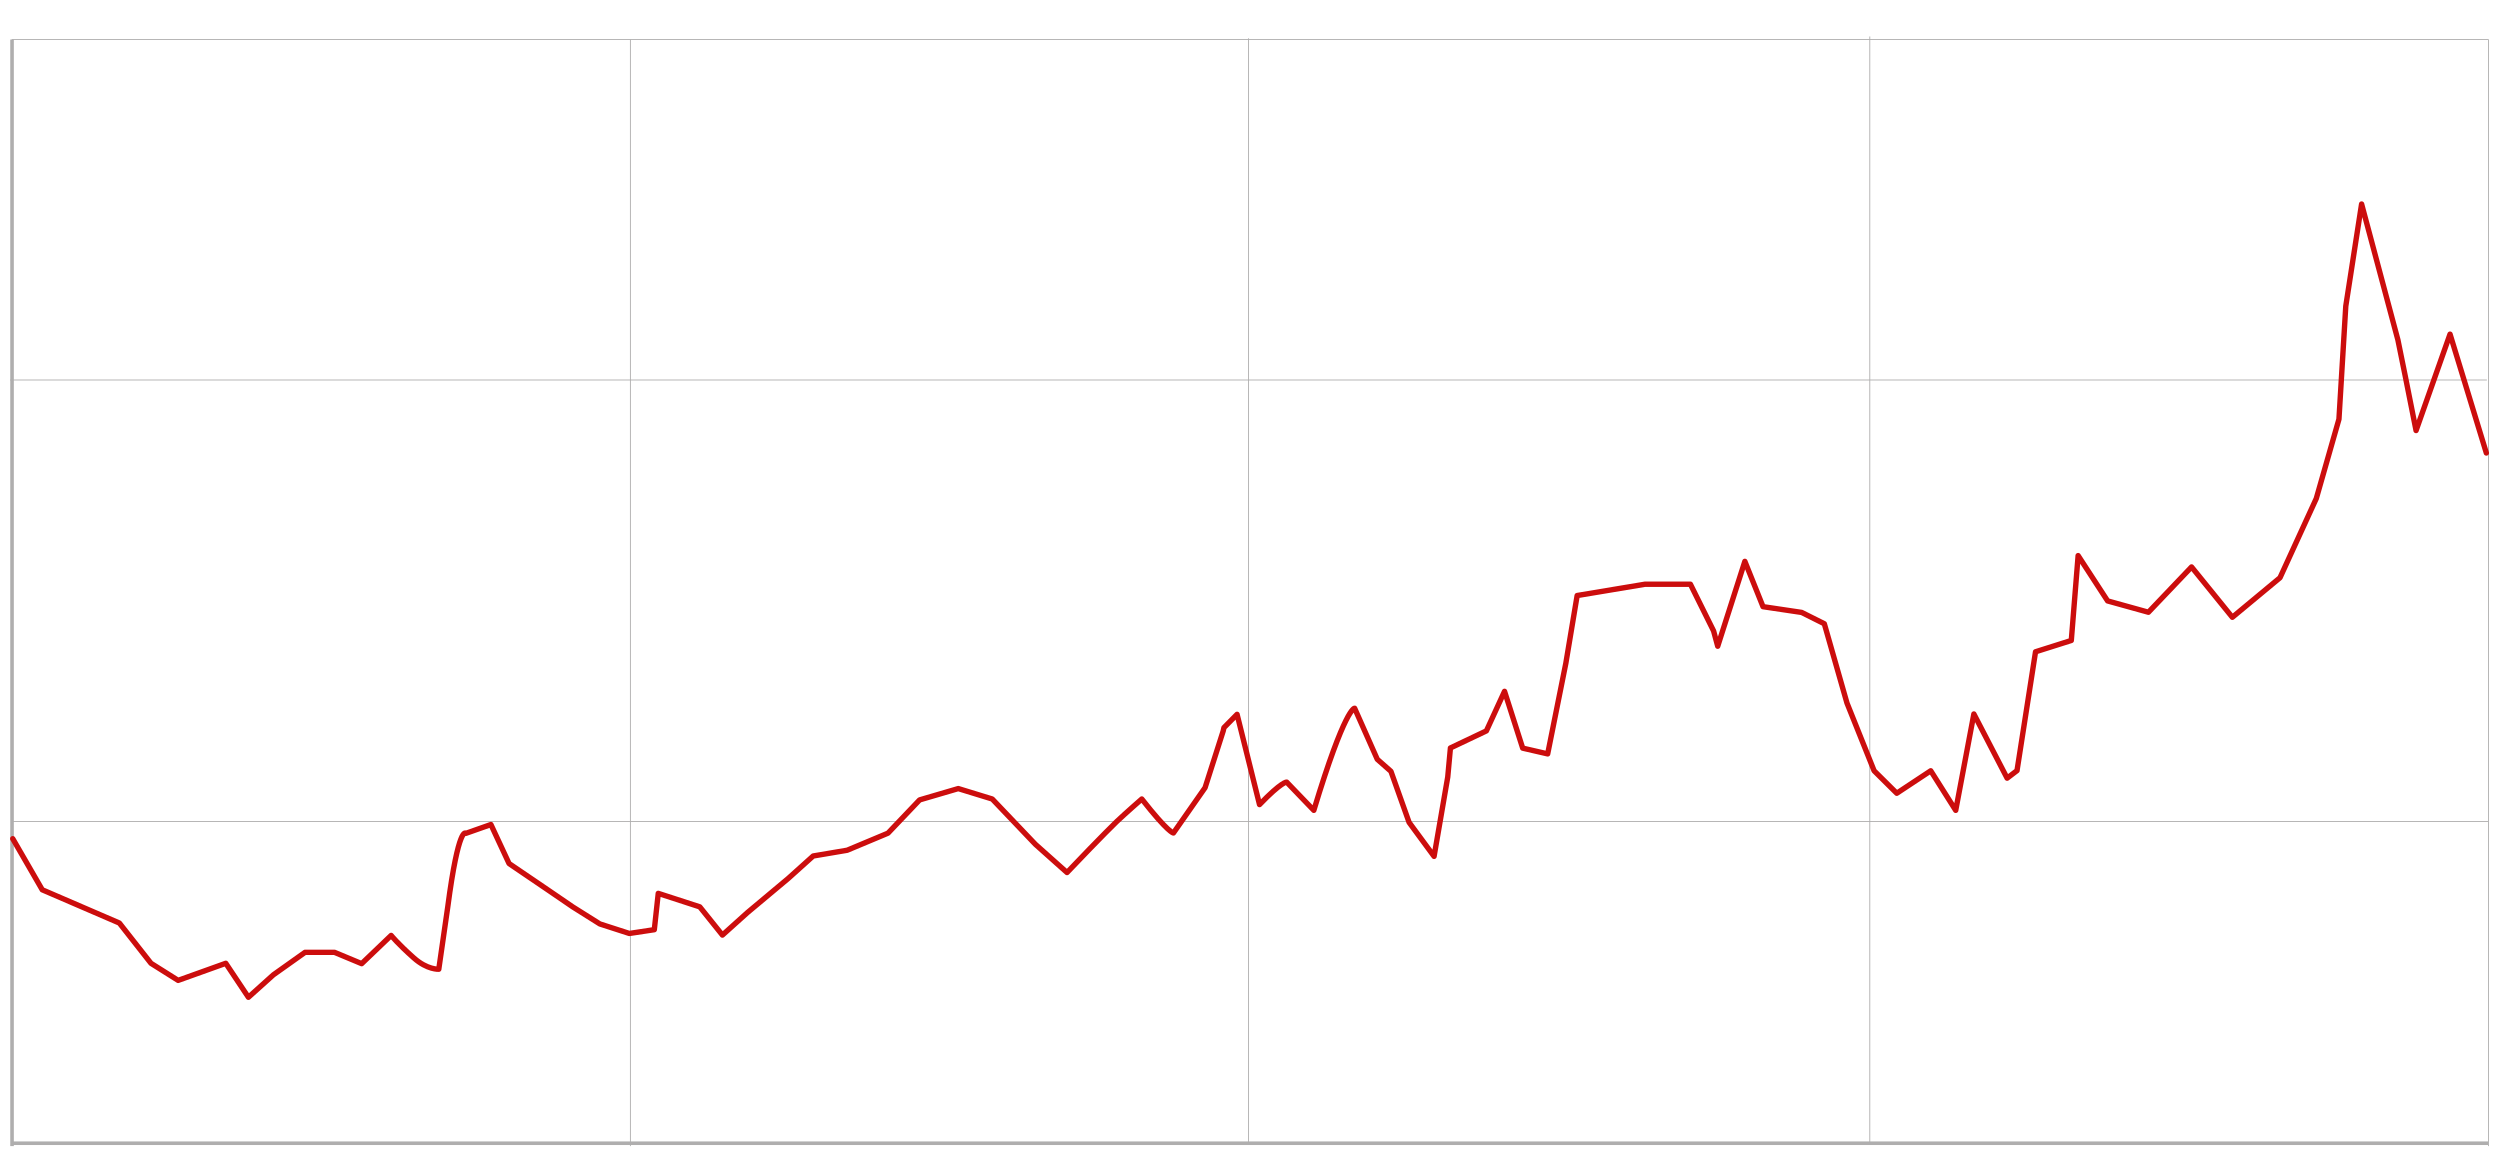 <?xml version="1.0" encoding="utf-8"?>
<!-- Generator: Adobe Illustrator 25.3.1, SVG Export Plug-In . SVG Version: 6.00 Build 0)  -->
<svg version="1.1" id="Ebene_1" xmlns="http://www.w3.org/2000/svg" xmlns:xlink="http://www.w3.org/1999/xlink" x="0px" y="0px"
	 viewBox="0 0 1390.8 644.2" style="enable-background:new 0 0 1390.8 644.2;" xml:space="preserve">
<style type="text/css">
	.st0{fill:none;stroke:#AFAEAE;stroke-width:2;stroke-miterlimit:10;}
	.st1{fill:none;stroke:#323232;stroke-width:0.5;stroke-miterlimit:10;}
	.st2{fill:none;stroke:#AFAEAE;stroke-width:0.5;stroke-miterlimit:10;}
	.st3{fill:none;stroke:#CC0D0D;stroke-width:3;stroke-linecap:round;stroke-linejoin:round;stroke-miterlimit:10;}
</style>
<g>
	<g>
		<line class="st0" x1="6.7" y1="22" x2="6.7" y2="637.6"/>
	</g>
	<g>
		<line class="st0" x1="6.7" y1="636" x2="1384.2" y2="636"/>
	</g>
	<g>
		<path class="st1" d="M991,637.8"/>
	</g>
	<g>
		<path class="st1" d="M670.2,639"/>
	</g>
	<g>
		<path class="st1" d="M346.7,637.4"/>
	</g>
	<g>
		<path class="st1" d="M1317.1,639"/>
	</g>
	<g>
		<line class="st2" x1="6.3" y1="457" x2="1384.2" y2="457"/>
	</g>
	<g>
		<line class="st2" x1="5.6" y1="211.4" x2="1383.5" y2="211.4"/>
	</g>
	<g>
		<line class="st2" x1="350.7" y1="22" x2="350.7" y2="637.6"/>
	</g>
	<g>
		<line class="st2" x1="1384.4" y1="22" x2="1384.4" y2="637.6"/>
	</g>
	<g>
		<line class="st2" x1="694.6" y1="21.3" x2="694.6" y2="636.9"/>
	</g>
	<g>
		<line class="st2" x1="1040.2" y1="20.3" x2="1040.2" y2="635.9"/>
	</g>
	<g>
		<line class="st2" x1="6.5" y1="22" x2="1384.4" y2="22"/>
	</g>
	<path class="st3" d="M7.1,466.6l16.4,28.4l42.9,18.5l17.6,22.4l15.1,9.5l26.5-9.5l12.6,18.9l13.9-12.5l17.6-12.5h16.4l15.1,6.3
		l16.4-15.7c0,0,3.7,4.6,12.6,12.5c7.5,6.7,13.9,6.3,13.9,6.3l5-34.7c6.1-46.2,10.1-40.9,10.1-40.9l13.9-4.9l10.1,21.7l21.5,14.6
		l13.9,9.5l15.1,9.5l16.4,5.3l13.9-2.1l2.2-20.2l23.1,7.5l12.6,15.7l13.9-12.5l22.7-19l13.9-12.5l18.9-3.2l22.7-9.5l17.6-18.5
		l21.5-6.3l18.9,5.8l24,25.2l17.6,15.7c20-21,27.7-28.4,27.7-28.4c5.3-5,13.9-12.5,13.9-12.5c14.8,18.9,17.6,18.9,17.6,18.9
		l17.6-25.2l10.1-31.6l0.4-1.8l7.3-7.4l12.5,50.2c12.4-12.9,15.1-12.5,15.1-12.5l15.1,15.7c17.4-57.5,22.7-56.8,22.7-56.8l12.6,28.4
		l7.6,6.7l10.1,28.4l13.9,18.9l7.6-44.1l1.5-16.2l20-9.5l10.1-22l10.1,31.6l13.9,3.2l10.1-50.4l6.3-37.7l37.8-6.3h25.2l12.9,26
		l2.3,8.5l15.1-47.2l10.1,25.2l21.5,3.2l12.6,6.3l12.6,44.1l15.1,37.7l12.6,12.5l18.9-12.5l13.9,22l10.1-53.6l18.5,35.7l5.5-4.2
		l10.3-66.1l19.9-6.3l3.8-47.2l16.4,25.2l22.7,6.3l24-25.2l22.7,28l26.5-22l20.2-44.1l12.6-44.1l3.8-62.9l8.8-56.8l20.2,75.6
		l4.1,20.2l6,30.2l18.9-53.6l20.2,66.1"/>
</g>
</svg>
